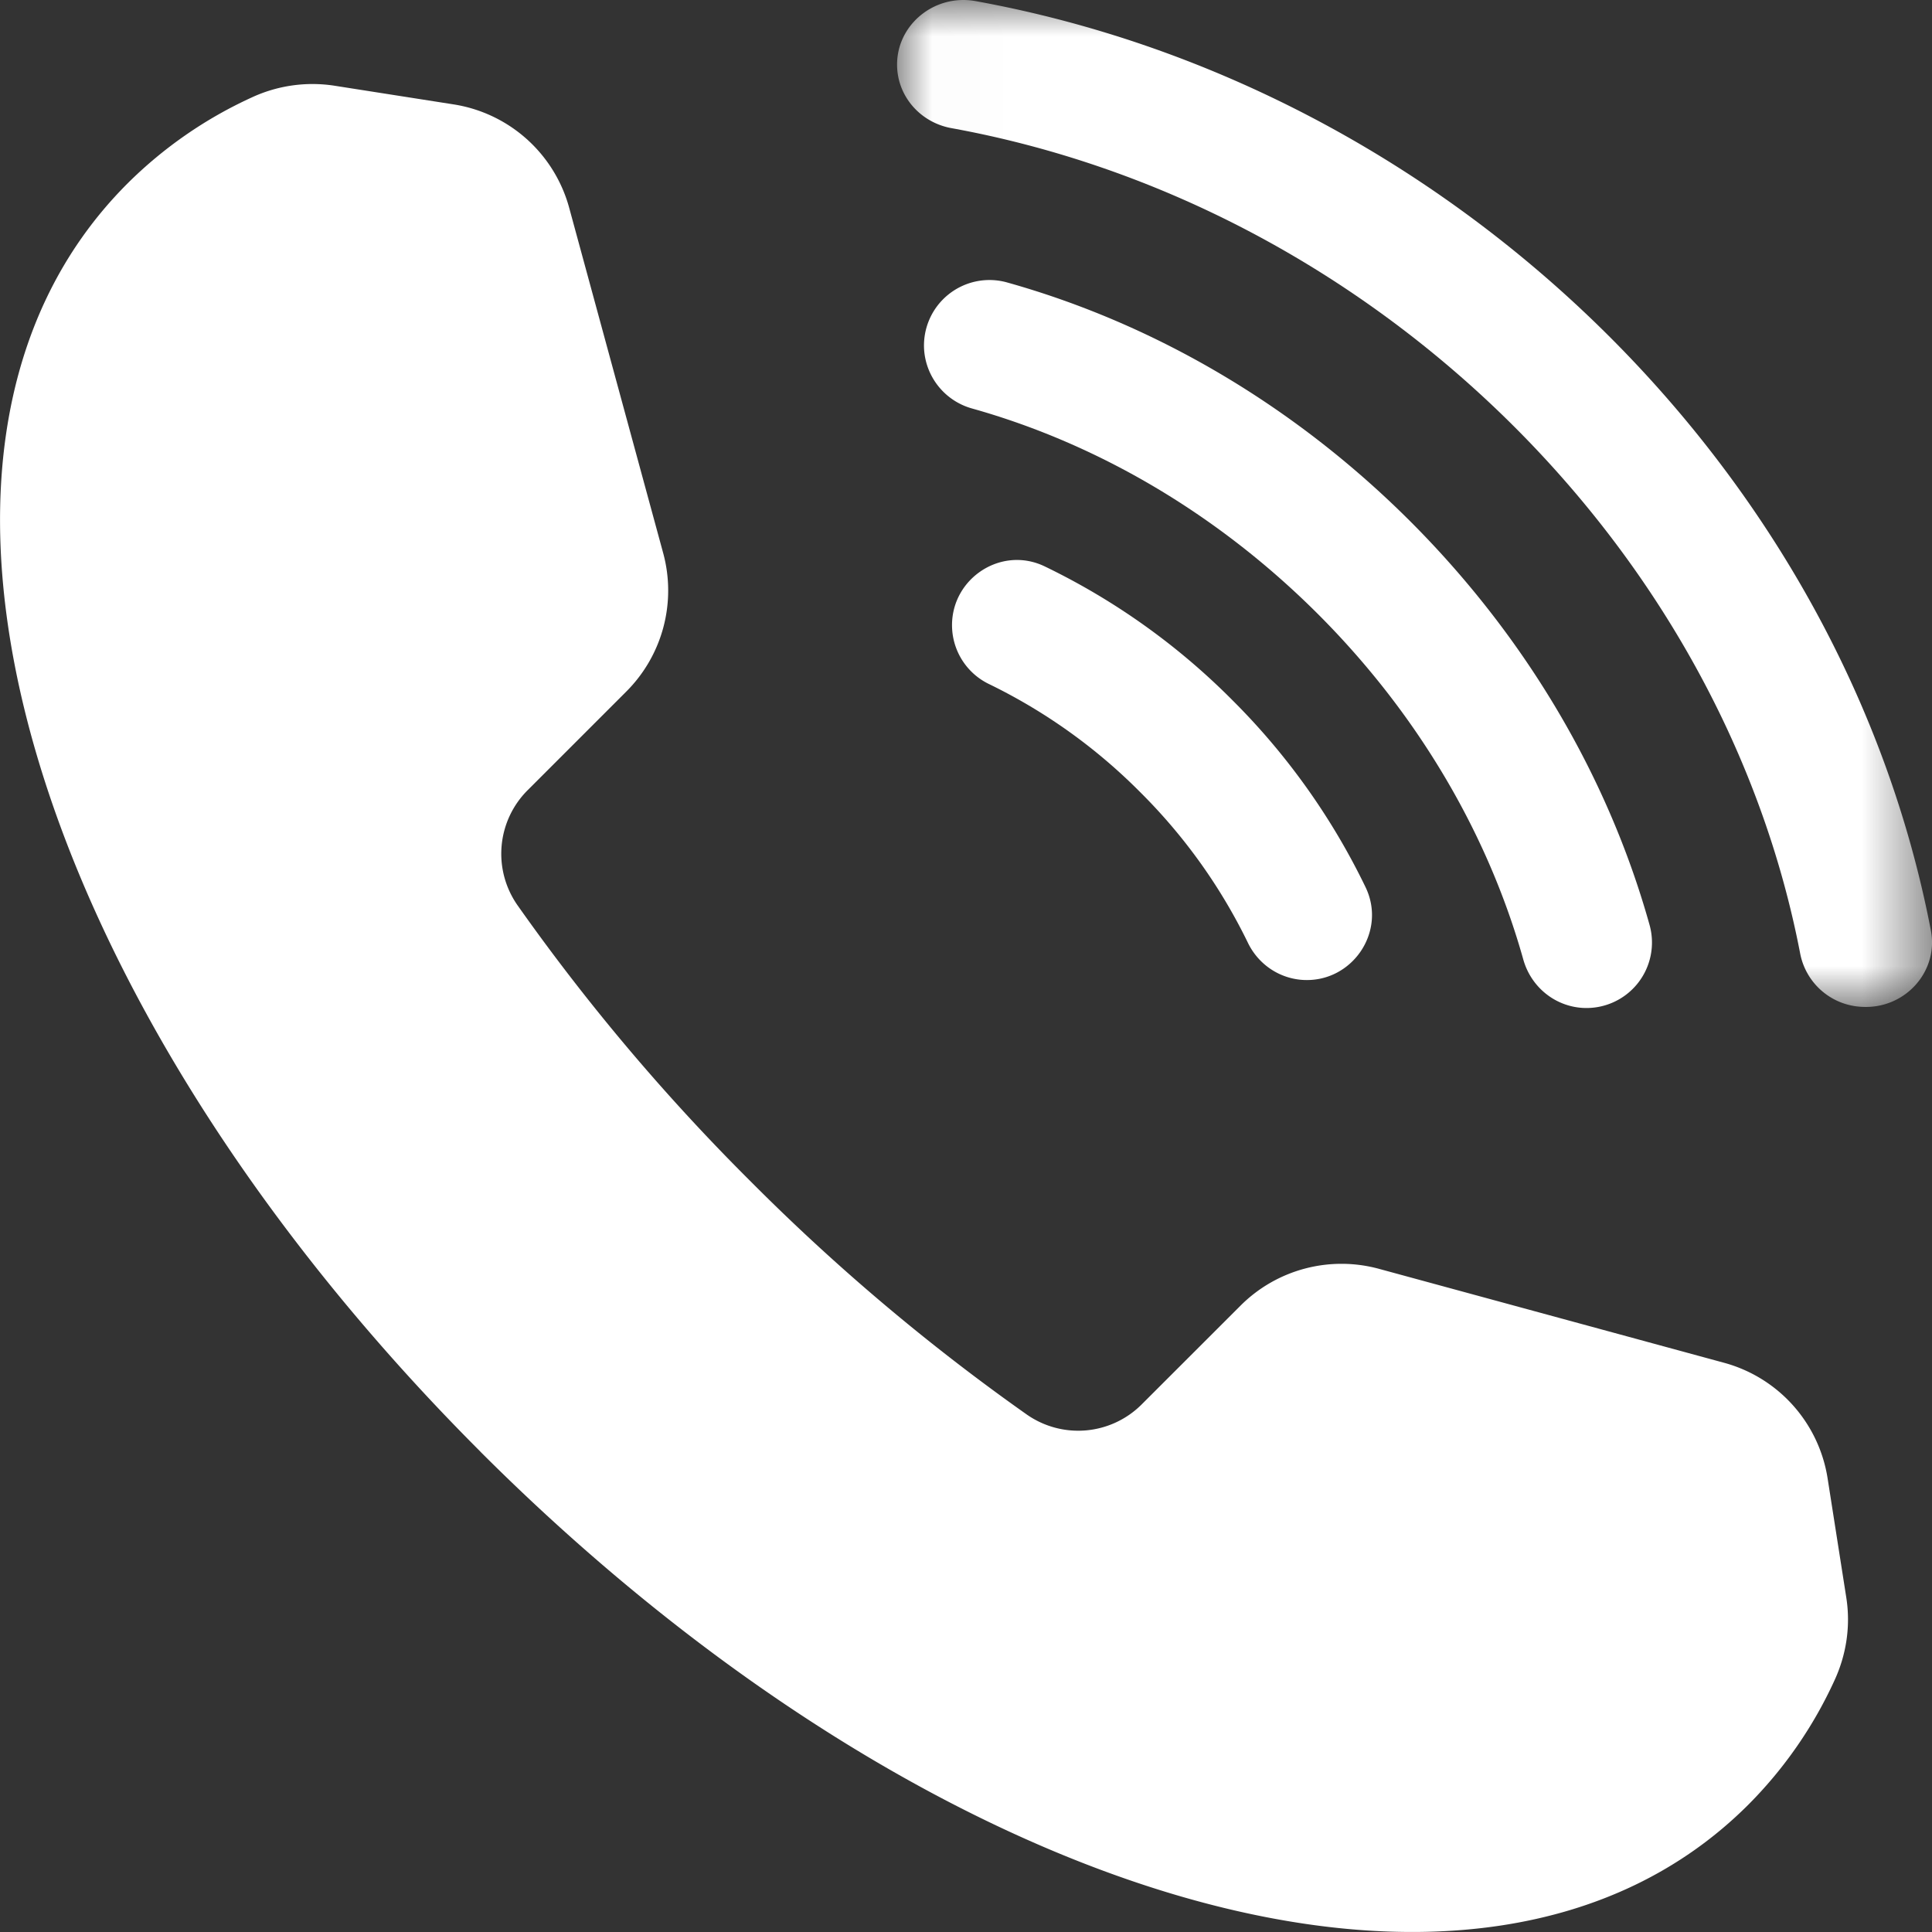 <svg width="27" height="27" xmlns="http://www.w3.org/2000/svg" xmlns:xlink="http://www.w3.org/1999/xlink"><rect width="100%" height="100%" fill="#333333" stroke="none"/><defs><path id="a" d="M.015 0h14.463v14.073H.015z"/></defs><g fill="none" fill-rule="evenodd"><g transform="translate(12.522)"><mask id="b" fill="#fff"><use xlink:href="#a"/></mask><path d="M9.807 4.543C7.377 2.18 4.331.601 1.115.016.517-.093-.025.376.017.966v.001c.03.411.342.749.759.824 2.849.518 5.555 1.924 7.72 4.03 2.164 2.106 3.609 4.74 4.141 7.511a.92.92 0 00.847.738h.002c.607.042 1.088-.487.976-1.068-.6-3.128-2.224-6.093-4.653-8.457l-.002-.002z" fill="#FFF" mask="url(#b)"/></g><path d="M12.915 4.89v.002a.919.919 0 00.674.818c1.769.497 3.442 1.485 4.83 2.872 1.387 1.387 2.374 3.06 2.87 4.83.106.374.43.645.819.673h.001a.915.915 0 00.943-1.162c-.58-2.072-1.73-4.023-3.34-5.634-1.612-1.612-3.563-2.76-5.635-3.341a.915.915 0 00-1.162.943m.392 3.911a.914.914 0 00.519.76 7.75 7.75 0 012.106 1.506 7.734 7.734 0 011.507 2.106c.143.297.43.496.759.52.691.048 1.186-.668.887-1.293a9.54 9.54 0 00-1.866-2.62 9.54 9.54 0 00-2.62-1.866c-.625-.3-1.34.196-1.292.887" fill="#FFF"/><path d="M6.713 20.287c6.256 6.255 13.97 8.684 17.721 4.933a5.986 5.986 0 001.204-1.738c.167-.362.226-.764.164-1.157l-.261-1.665a1.994 1.994 0 00-1.447-1.615l-4.823-1.313a1.995 1.995 0 00-1.934.514l-1.38 1.379a1.254 1.254 0 01-1.605.145 29.158 29.158 0 01-3.862-3.26 29.154 29.154 0 01-3.26-3.862 1.255 1.255 0 01.145-1.606l1.379-1.379a1.995 1.995 0 00.514-1.934L7.955 2.906A1.994 1.994 0 006.34 1.459l-1.665-.261a2.015 2.015 0 00-1.157.164A5.99 5.99 0 001.78 2.566C-1.97 6.317.458 14.03 6.713 20.286" fill="#FFF"/></g></svg>
